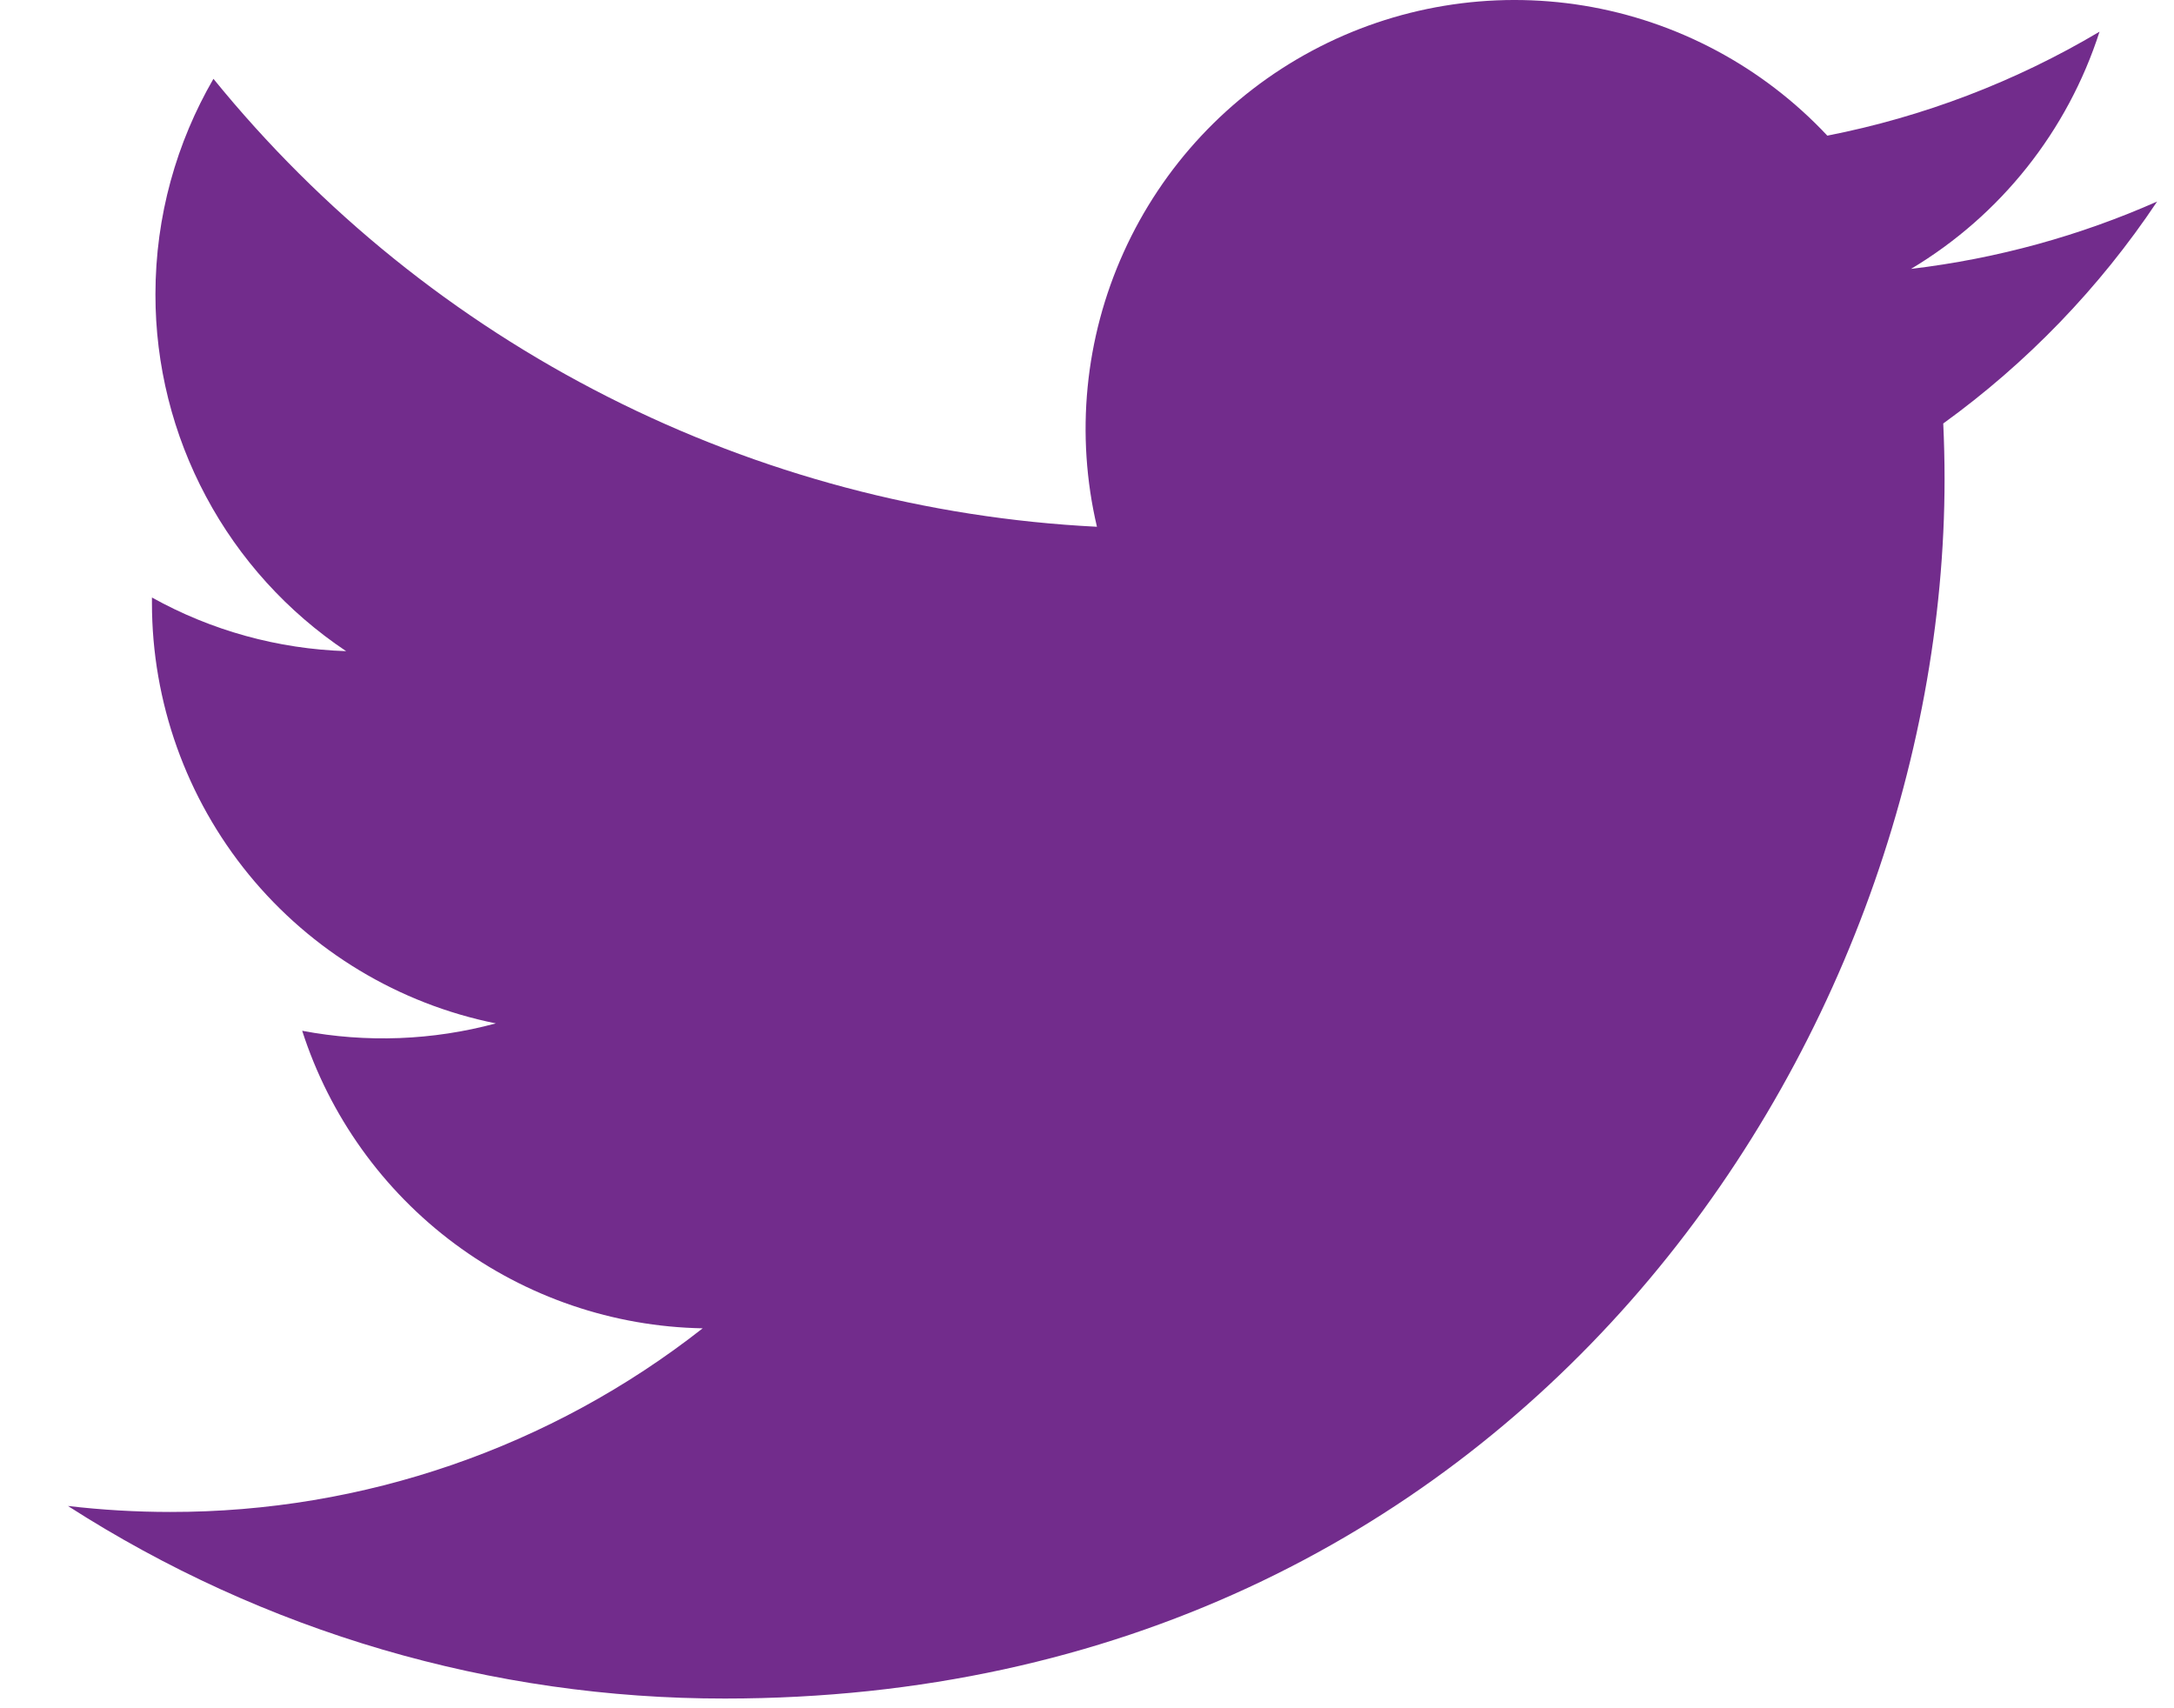 <svg width="28" height="22" viewBox="0 0 28 22" fill="none" xmlns="http://www.w3.org/2000/svg">
<path d="M27.784 2.595C26.794 3.033 25.731 3.33 24.613 3.463C25.767 2.773 26.629 1.688 27.041 0.408C25.957 1.052 24.771 1.505 23.535 1.747C22.704 0.86 21.602 0.271 20.402 0.073C19.202 -0.124 17.97 0.08 16.898 0.654C15.825 1.228 14.973 2.14 14.472 3.249C13.971 4.357 13.85 5.6 14.128 6.784C11.933 6.674 9.785 6.103 7.825 5.109C5.864 4.116 4.135 2.721 2.749 1.015C2.275 1.833 2.002 2.781 2.002 3.791C2.001 4.699 2.225 5.595 2.654 6.396C3.082 7.198 3.702 7.881 4.458 8.386C3.581 8.358 2.724 8.122 1.957 7.695V7.766C1.957 9.041 2.398 10.277 3.205 11.264C4.012 12.25 5.136 12.928 6.386 13.18C5.572 13.4 4.72 13.432 3.892 13.275C4.245 14.372 4.932 15.331 5.856 16.018C6.781 16.705 7.898 17.086 9.05 17.107C7.094 18.643 4.679 19.475 2.193 19.472C1.752 19.472 1.312 19.446 0.875 19.395C3.399 21.017 6.336 21.878 9.337 21.875C19.493 21.875 25.045 13.463 25.045 6.168C25.045 5.931 25.039 5.691 25.028 5.454C26.108 4.673 27.041 3.706 27.781 2.598L27.784 2.595Z" fill="#722c8c"/>
</svg>
